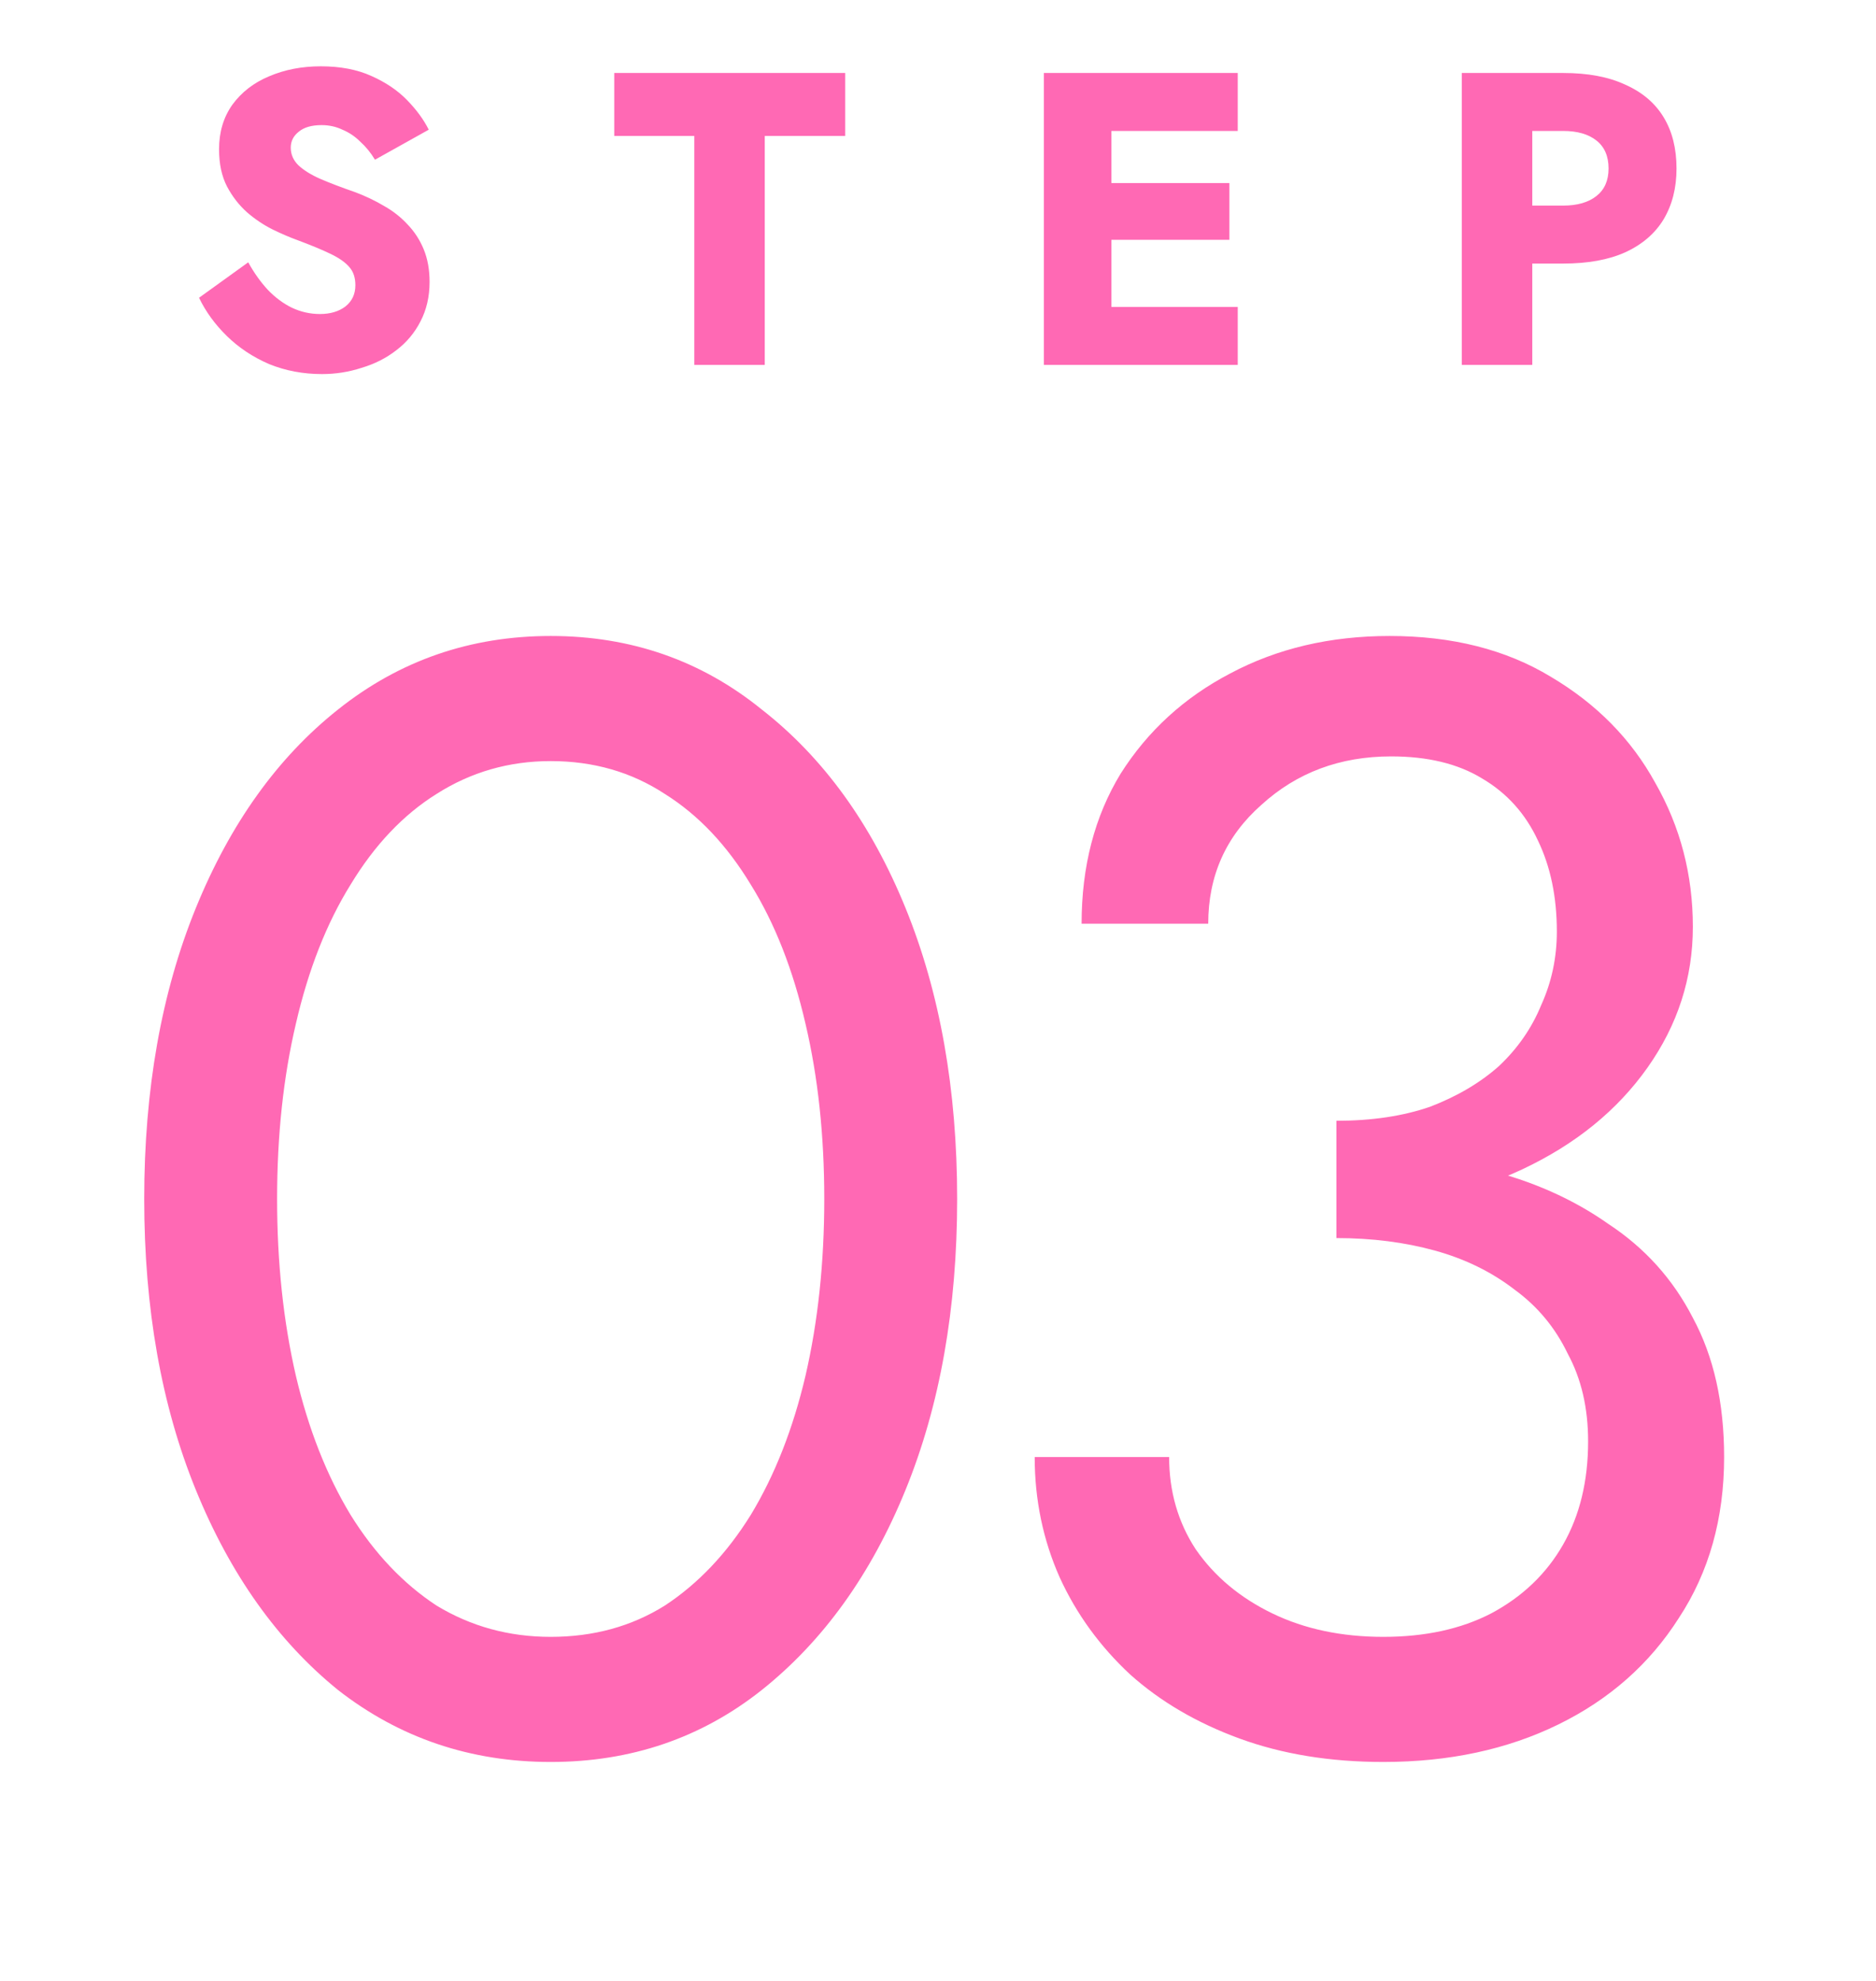 <svg width="72" height="76" viewBox="0 0 72 76" fill="none" xmlns="http://www.w3.org/2000/svg">
<path d="M9.527 10.064C9.751 10.469 10.002 10.821 10.279 11.12C10.567 11.419 10.876 11.648 11.207 11.808C11.548 11.968 11.906 12.048 12.279 12.048C12.674 12.048 12.999 11.952 13.255 11.76C13.511 11.557 13.639 11.285 13.639 10.944C13.639 10.656 13.564 10.427 13.415 10.256C13.266 10.075 13.026 9.904 12.695 9.744C12.364 9.584 11.927 9.403 11.383 9.2C11.116 9.104 10.807 8.971 10.455 8.8C10.114 8.629 9.788 8.411 9.479 8.144C9.17 7.867 8.914 7.536 8.711 7.152C8.508 6.757 8.407 6.283 8.407 5.728C8.407 5.067 8.578 4.496 8.919 4.016C9.271 3.536 9.74 3.173 10.327 2.928C10.924 2.672 11.586 2.544 12.311 2.544C13.058 2.544 13.703 2.667 14.247 2.912C14.802 3.157 15.26 3.467 15.623 3.84C15.986 4.213 16.263 4.592 16.455 4.976L14.391 6.128C14.231 5.861 14.044 5.632 13.831 5.44C13.628 5.237 13.399 5.083 13.143 4.976C12.898 4.859 12.631 4.8 12.343 4.8C11.959 4.8 11.666 4.885 11.463 5.056C11.26 5.216 11.159 5.419 11.159 5.664C11.159 5.92 11.255 6.144 11.447 6.336C11.65 6.528 11.932 6.704 12.295 6.864C12.668 7.024 13.116 7.195 13.639 7.376C14.034 7.525 14.402 7.701 14.743 7.904C15.084 8.096 15.383 8.331 15.639 8.608C15.906 8.885 16.114 9.205 16.263 9.568C16.412 9.931 16.487 10.347 16.487 10.816C16.487 11.381 16.37 11.888 16.135 12.336C15.911 12.773 15.602 13.141 15.207 13.44C14.823 13.739 14.38 13.963 13.879 14.112C13.388 14.272 12.882 14.352 12.359 14.352C11.634 14.352 10.956 14.224 10.327 13.968C9.708 13.701 9.17 13.344 8.711 12.896C8.252 12.448 7.895 11.957 7.639 11.424L9.527 10.064ZM23.575 5.216V2.8H32.439V5.216H29.351V14H26.647V5.216H23.575ZM41.856 14V11.776H47.504V14H41.856ZM41.856 5.024V2.8H47.504V5.024H41.856ZM41.856 9.2V7.024H47.184V9.2H41.856ZM40.064 2.8H42.656V14H40.064V2.8ZM56.104 2.8H58.808V14H56.104V2.8ZM57.8 5.024V2.8H59.992C60.942 2.8 61.736 2.949 62.376 3.248C63.027 3.536 63.518 3.952 63.848 4.496C64.179 5.04 64.344 5.696 64.344 6.464C64.344 7.211 64.179 7.861 63.848 8.416C63.518 8.96 63.027 9.381 62.376 9.68C61.736 9.968 60.942 10.112 59.992 10.112H57.8V7.888H59.992C60.536 7.888 60.963 7.765 61.272 7.52C61.582 7.275 61.736 6.923 61.736 6.464C61.736 5.995 61.582 5.637 61.272 5.392C60.963 5.147 60.536 5.024 59.992 5.024H57.8Z" fill="#FF69B4"/>
<path d="M10.635 46C10.635 48.44 10.875 50.7 11.355 52.78C11.835 54.82 12.535 56.6 13.455 58.12C14.375 59.6 15.475 60.76 16.755 61.6C18.075 62.4 19.535 62.8 21.135 62.8C22.775 62.8 24.235 62.4 25.515 61.6C26.795 60.76 27.895 59.6 28.815 58.12C29.735 56.6 30.435 54.82 30.915 52.78C31.395 50.7 31.635 48.44 31.635 46C31.635 43.56 31.395 41.32 30.915 39.28C30.435 37.2 29.735 35.42 28.815 33.94C27.895 32.42 26.795 31.26 25.515 30.46C24.235 29.62 22.775 29.2 21.135 29.2C19.535 29.2 18.075 29.62 16.755 30.46C15.475 31.26 14.375 32.42 13.455 33.94C12.535 35.42 11.835 37.2 11.355 39.28C10.875 41.32 10.635 43.56 10.635 46ZM5.535 46C5.535 41.8 6.195 38.08 7.515 34.84C8.835 31.6 10.655 29.06 12.975 27.22C15.335 25.34 18.055 24.4 21.135 24.4C24.215 24.4 26.915 25.34 29.235 27.22C31.595 29.06 33.435 31.6 34.755 34.84C36.075 38.08 36.735 41.8 36.735 46C36.735 50.2 36.075 53.92 34.755 57.16C33.435 60.4 31.595 62.96 29.235 64.84C26.915 66.68 24.215 67.6 21.135 67.6C18.055 67.6 15.335 66.68 12.975 64.84C10.655 62.96 8.835 60.4 7.515 57.16C6.195 53.92 5.535 50.2 5.535 46ZM51.291 46.3V43C52.651 43 53.851 42.82 54.891 42.46C55.931 42.06 56.811 41.54 57.531 40.9C58.251 40.22 58.791 39.44 59.151 38.56C59.551 37.68 59.751 36.74 59.751 35.74C59.751 34.42 59.511 33.26 59.031 32.26C58.551 31.22 57.831 30.42 56.871 29.86C55.951 29.3 54.791 29.02 53.391 29.02C51.431 29.02 49.771 29.64 48.411 30.88C47.051 32.08 46.371 33.6 46.371 35.44H41.511C41.511 33.24 42.011 31.32 43.011 29.68C44.051 28.04 45.451 26.76 47.211 25.84C49.011 24.88 51.051 24.4 53.331 24.4C55.731 24.4 57.791 24.92 59.511 25.96C61.271 27 62.611 28.36 63.531 30.04C64.491 31.72 64.971 33.56 64.971 35.56C64.971 37.52 64.391 39.32 63.231 40.96C62.071 42.6 60.471 43.9 58.431 44.86C56.391 45.82 54.011 46.3 51.291 46.3ZM53.091 67.6C51.051 67.6 49.211 67.3 47.571 66.7C45.931 66.1 44.531 65.28 43.371 64.24C42.211 63.16 41.311 61.92 40.671 60.52C40.031 59.08 39.711 57.54 39.711 55.9H44.871C44.871 57.22 45.211 58.4 45.891 59.44C46.611 60.48 47.591 61.3 48.831 61.9C50.071 62.5 51.491 62.8 53.091 62.8C54.691 62.8 56.071 62.5 57.231 61.9C58.431 61.26 59.351 60.38 59.991 59.26C60.631 58.14 60.951 56.82 60.951 55.3C60.951 54.02 60.691 52.9 60.171 51.94C59.691 50.94 59.011 50.12 58.131 49.48C57.251 48.8 56.231 48.3 55.071 47.98C53.911 47.66 52.651 47.5 51.291 47.5V44.2C53.331 44.2 55.231 44.42 56.991 44.86C58.791 45.3 60.371 46 61.731 46.96C63.131 47.88 64.211 49.08 64.971 50.56C65.771 52.04 66.171 53.82 66.171 55.9C66.171 58.26 65.591 60.32 64.431 62.08C63.311 63.84 61.771 65.2 59.811 66.16C57.851 67.12 55.611 67.6 53.091 67.6Z" fill="#FF69B4"/>
</svg>
